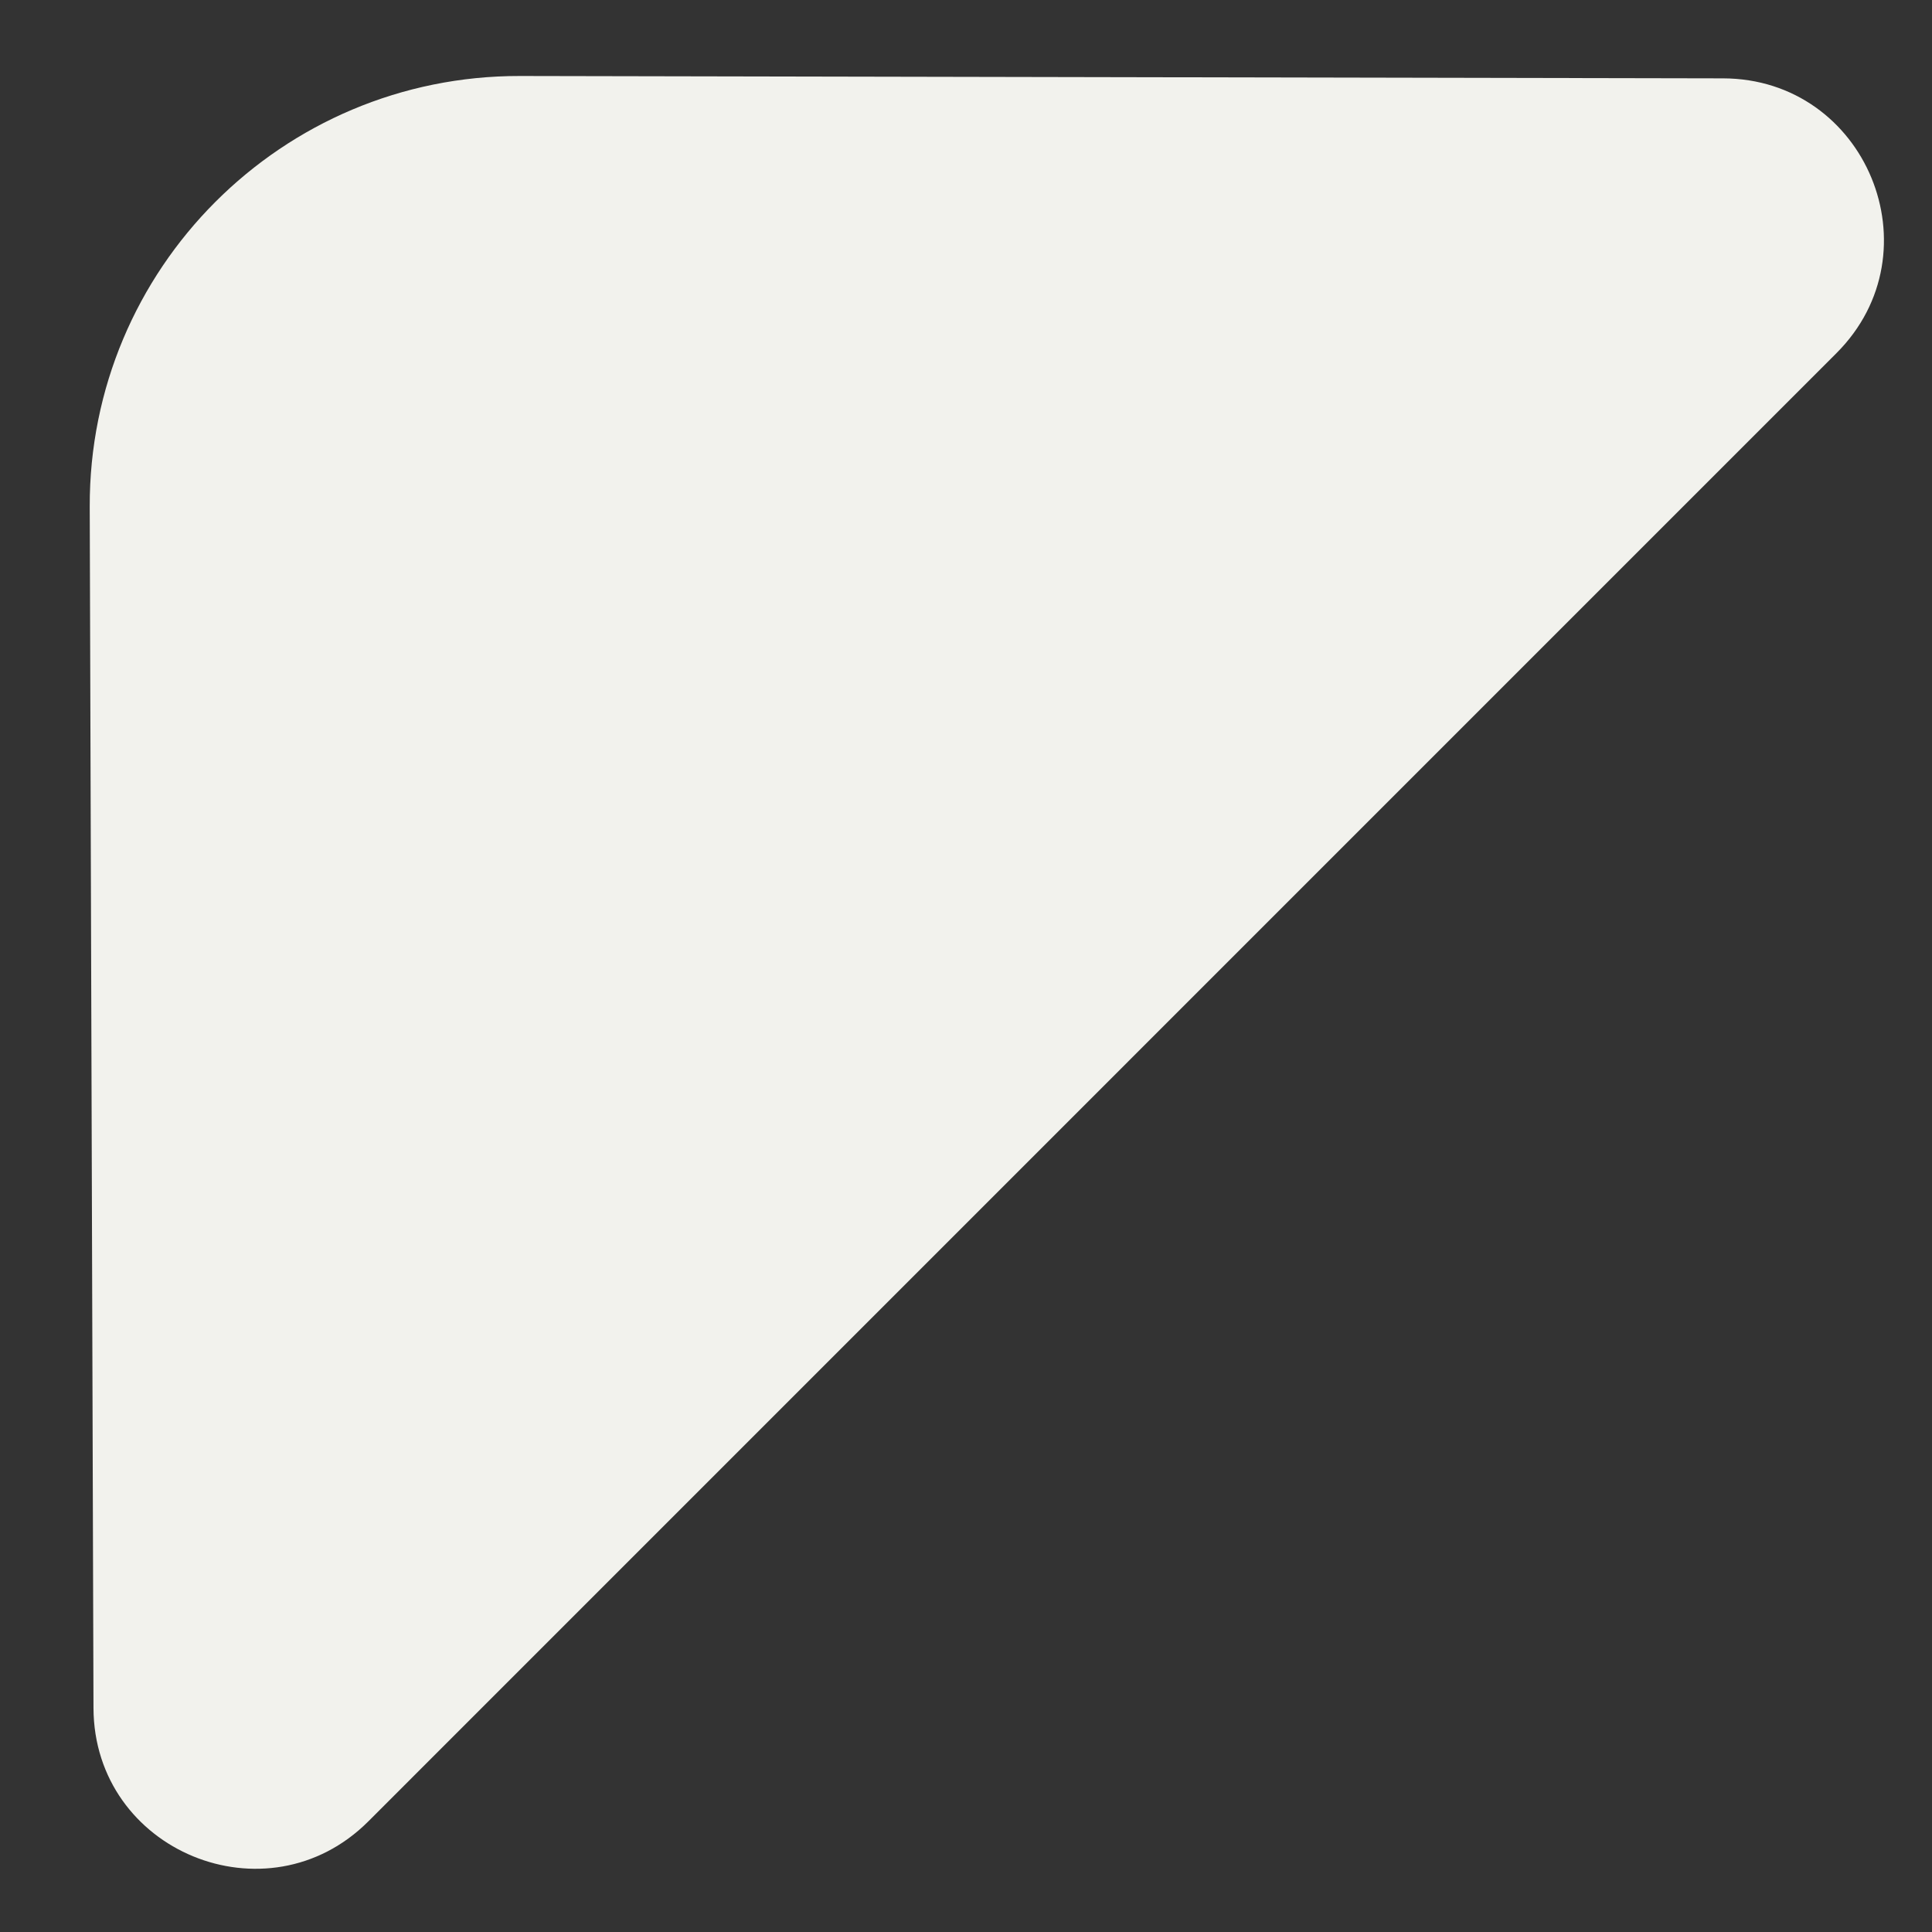 <svg width="18" height="18" viewBox="0 0 18 18" fill="none" xmlns="http://www.w3.org/2000/svg">
<rect x="0" y="0" width="18" height="18" fill="#333333" stroke="none"/>
<path d="M16.052 0.73C17.387 0.732 18.054 2.346 17.11 3.29L3.432 16.969C2.489 17.912 0.875 17.247 0.871 15.913L0.836 4.721C0.829 2.504 2.627 0.704 4.844 0.708L16.052 0.73Z" fill="#F2F2ED"/>
</svg>
